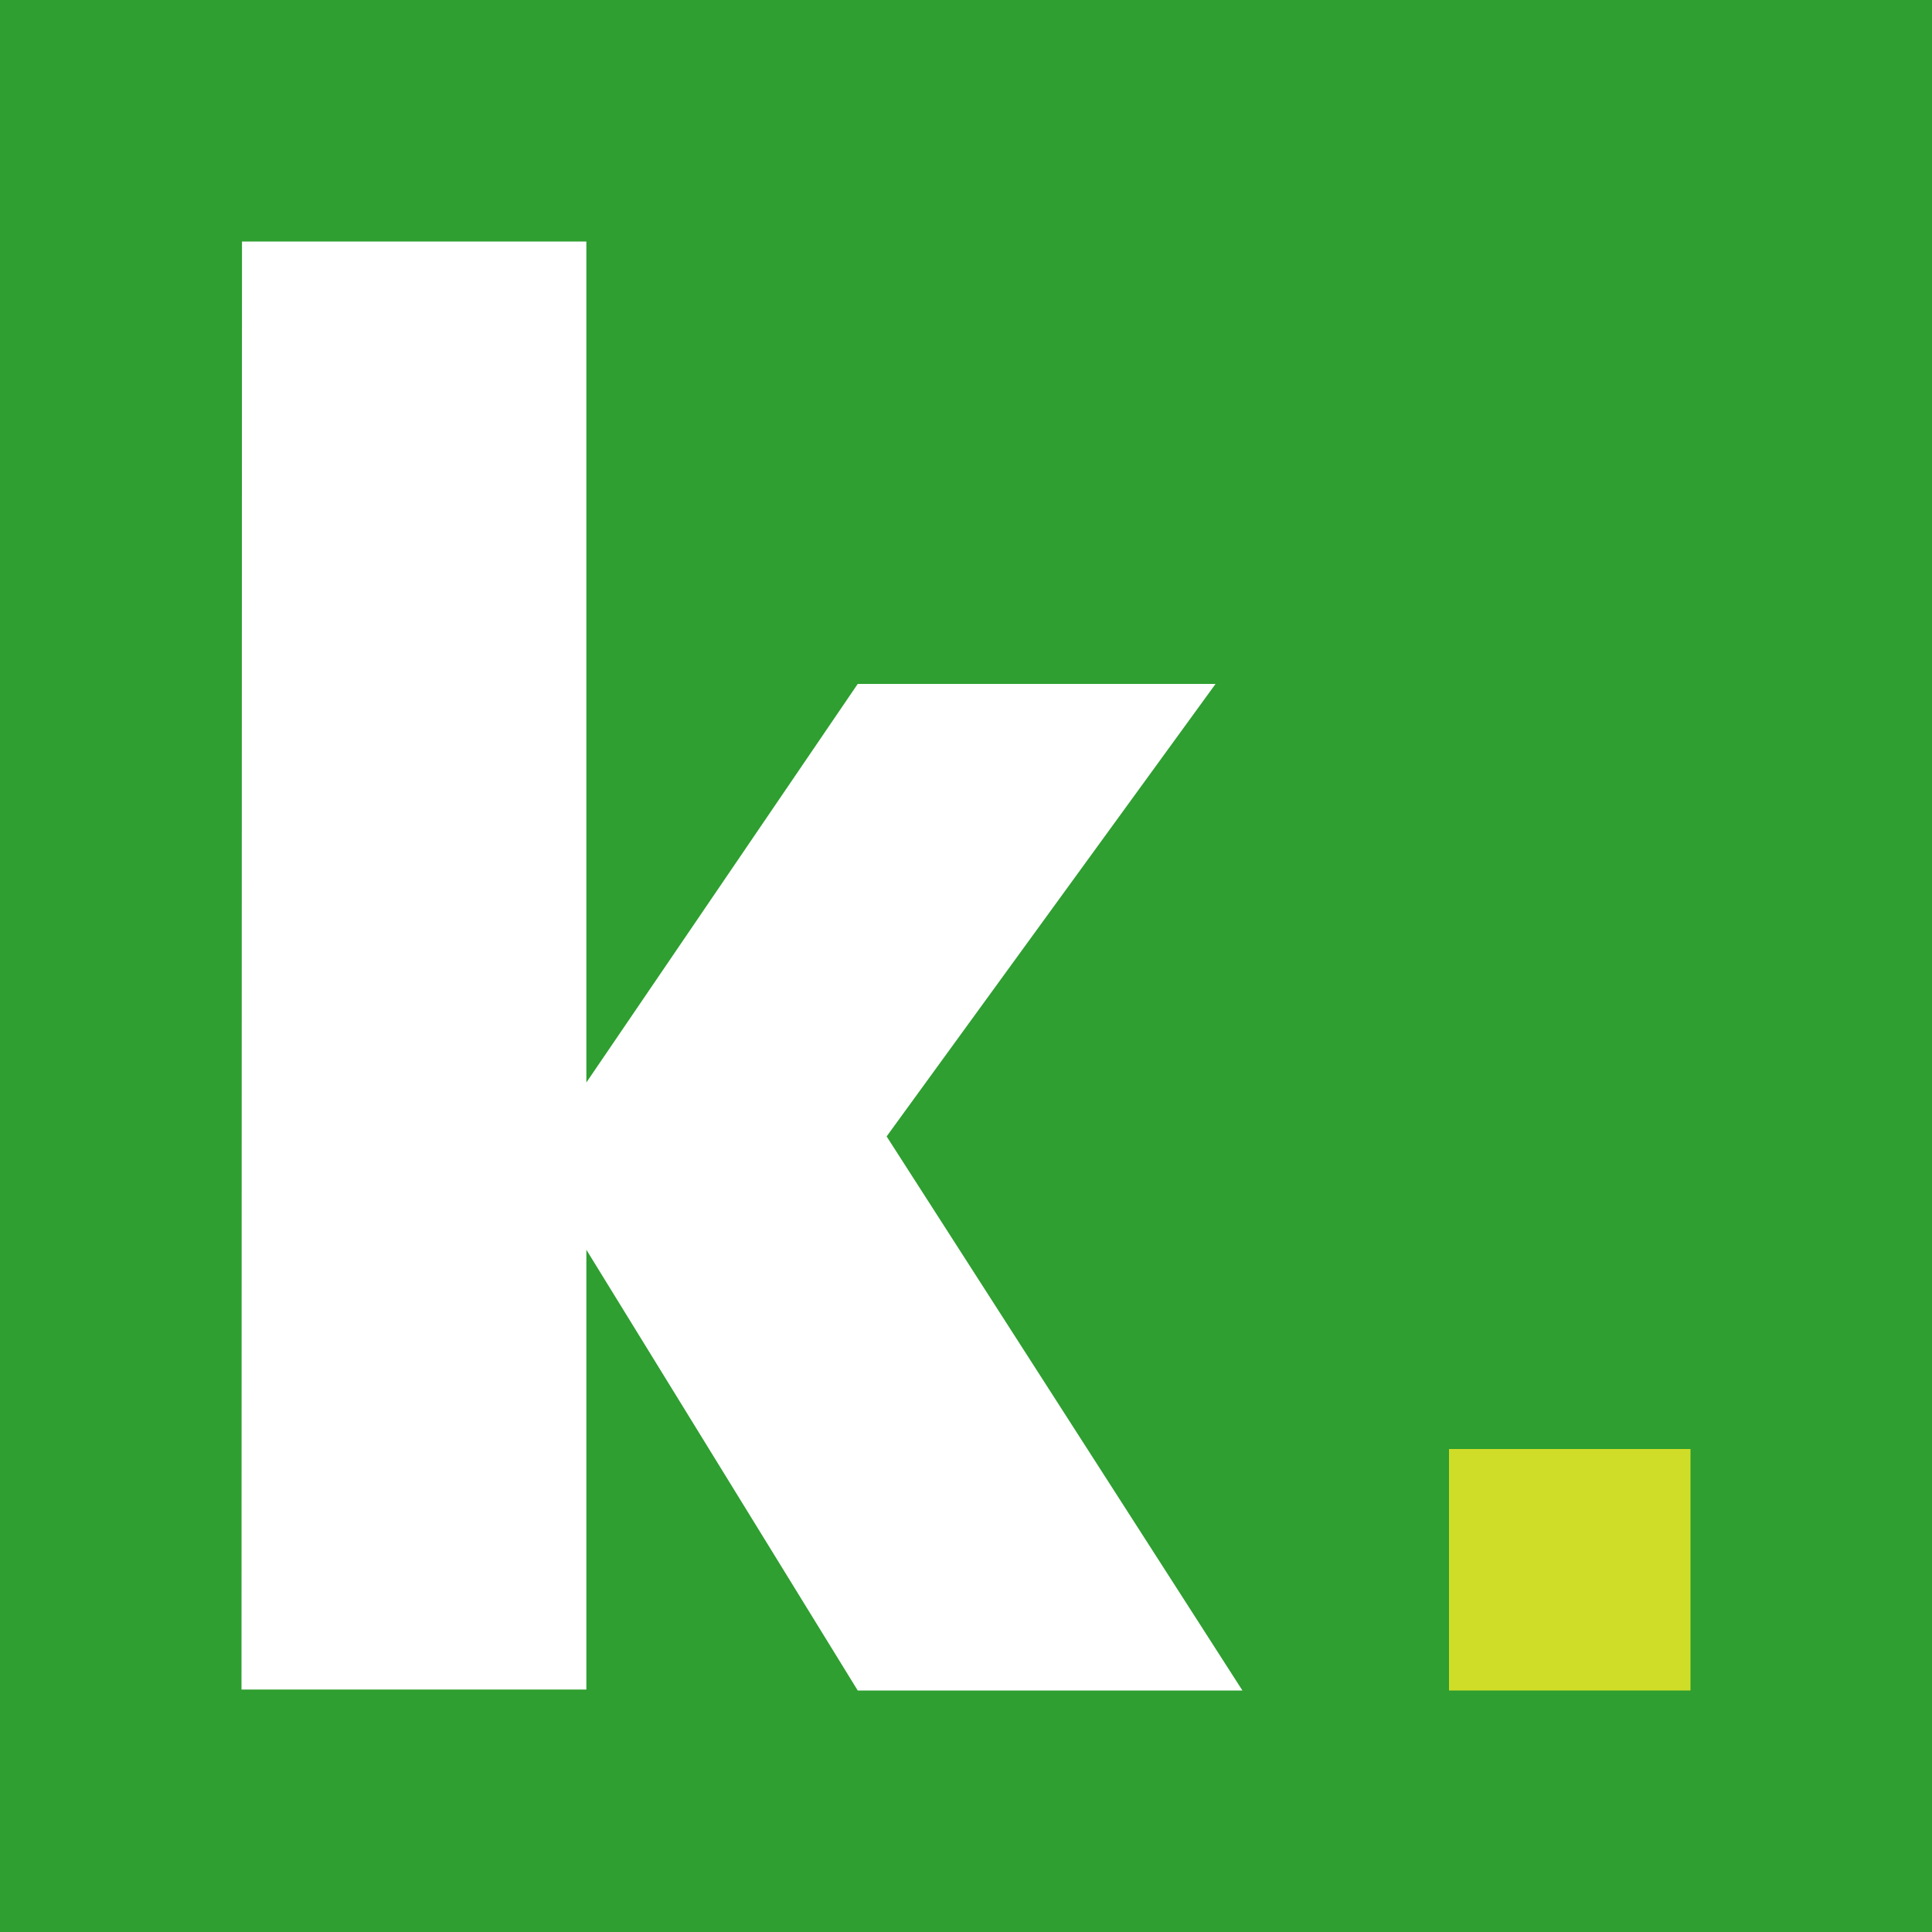 <svg viewBox="0 0 24 24" fill="none" xmlns="http://www.w3.org/2000/svg">
    <path d="M24 0H0V24H24V0Z" fill="#2E9F30" />
    <path d="M21 18H18V21H21V18Z" fill="#D0DD28" />
    <path d="M11.014 14.117L15.1 8.496H10.655L7.284 13.447V3H3.006L3 20.988H7.284V15.525L10.655 21H15.434L11.014 14.117Z" fill="white" />
</svg>